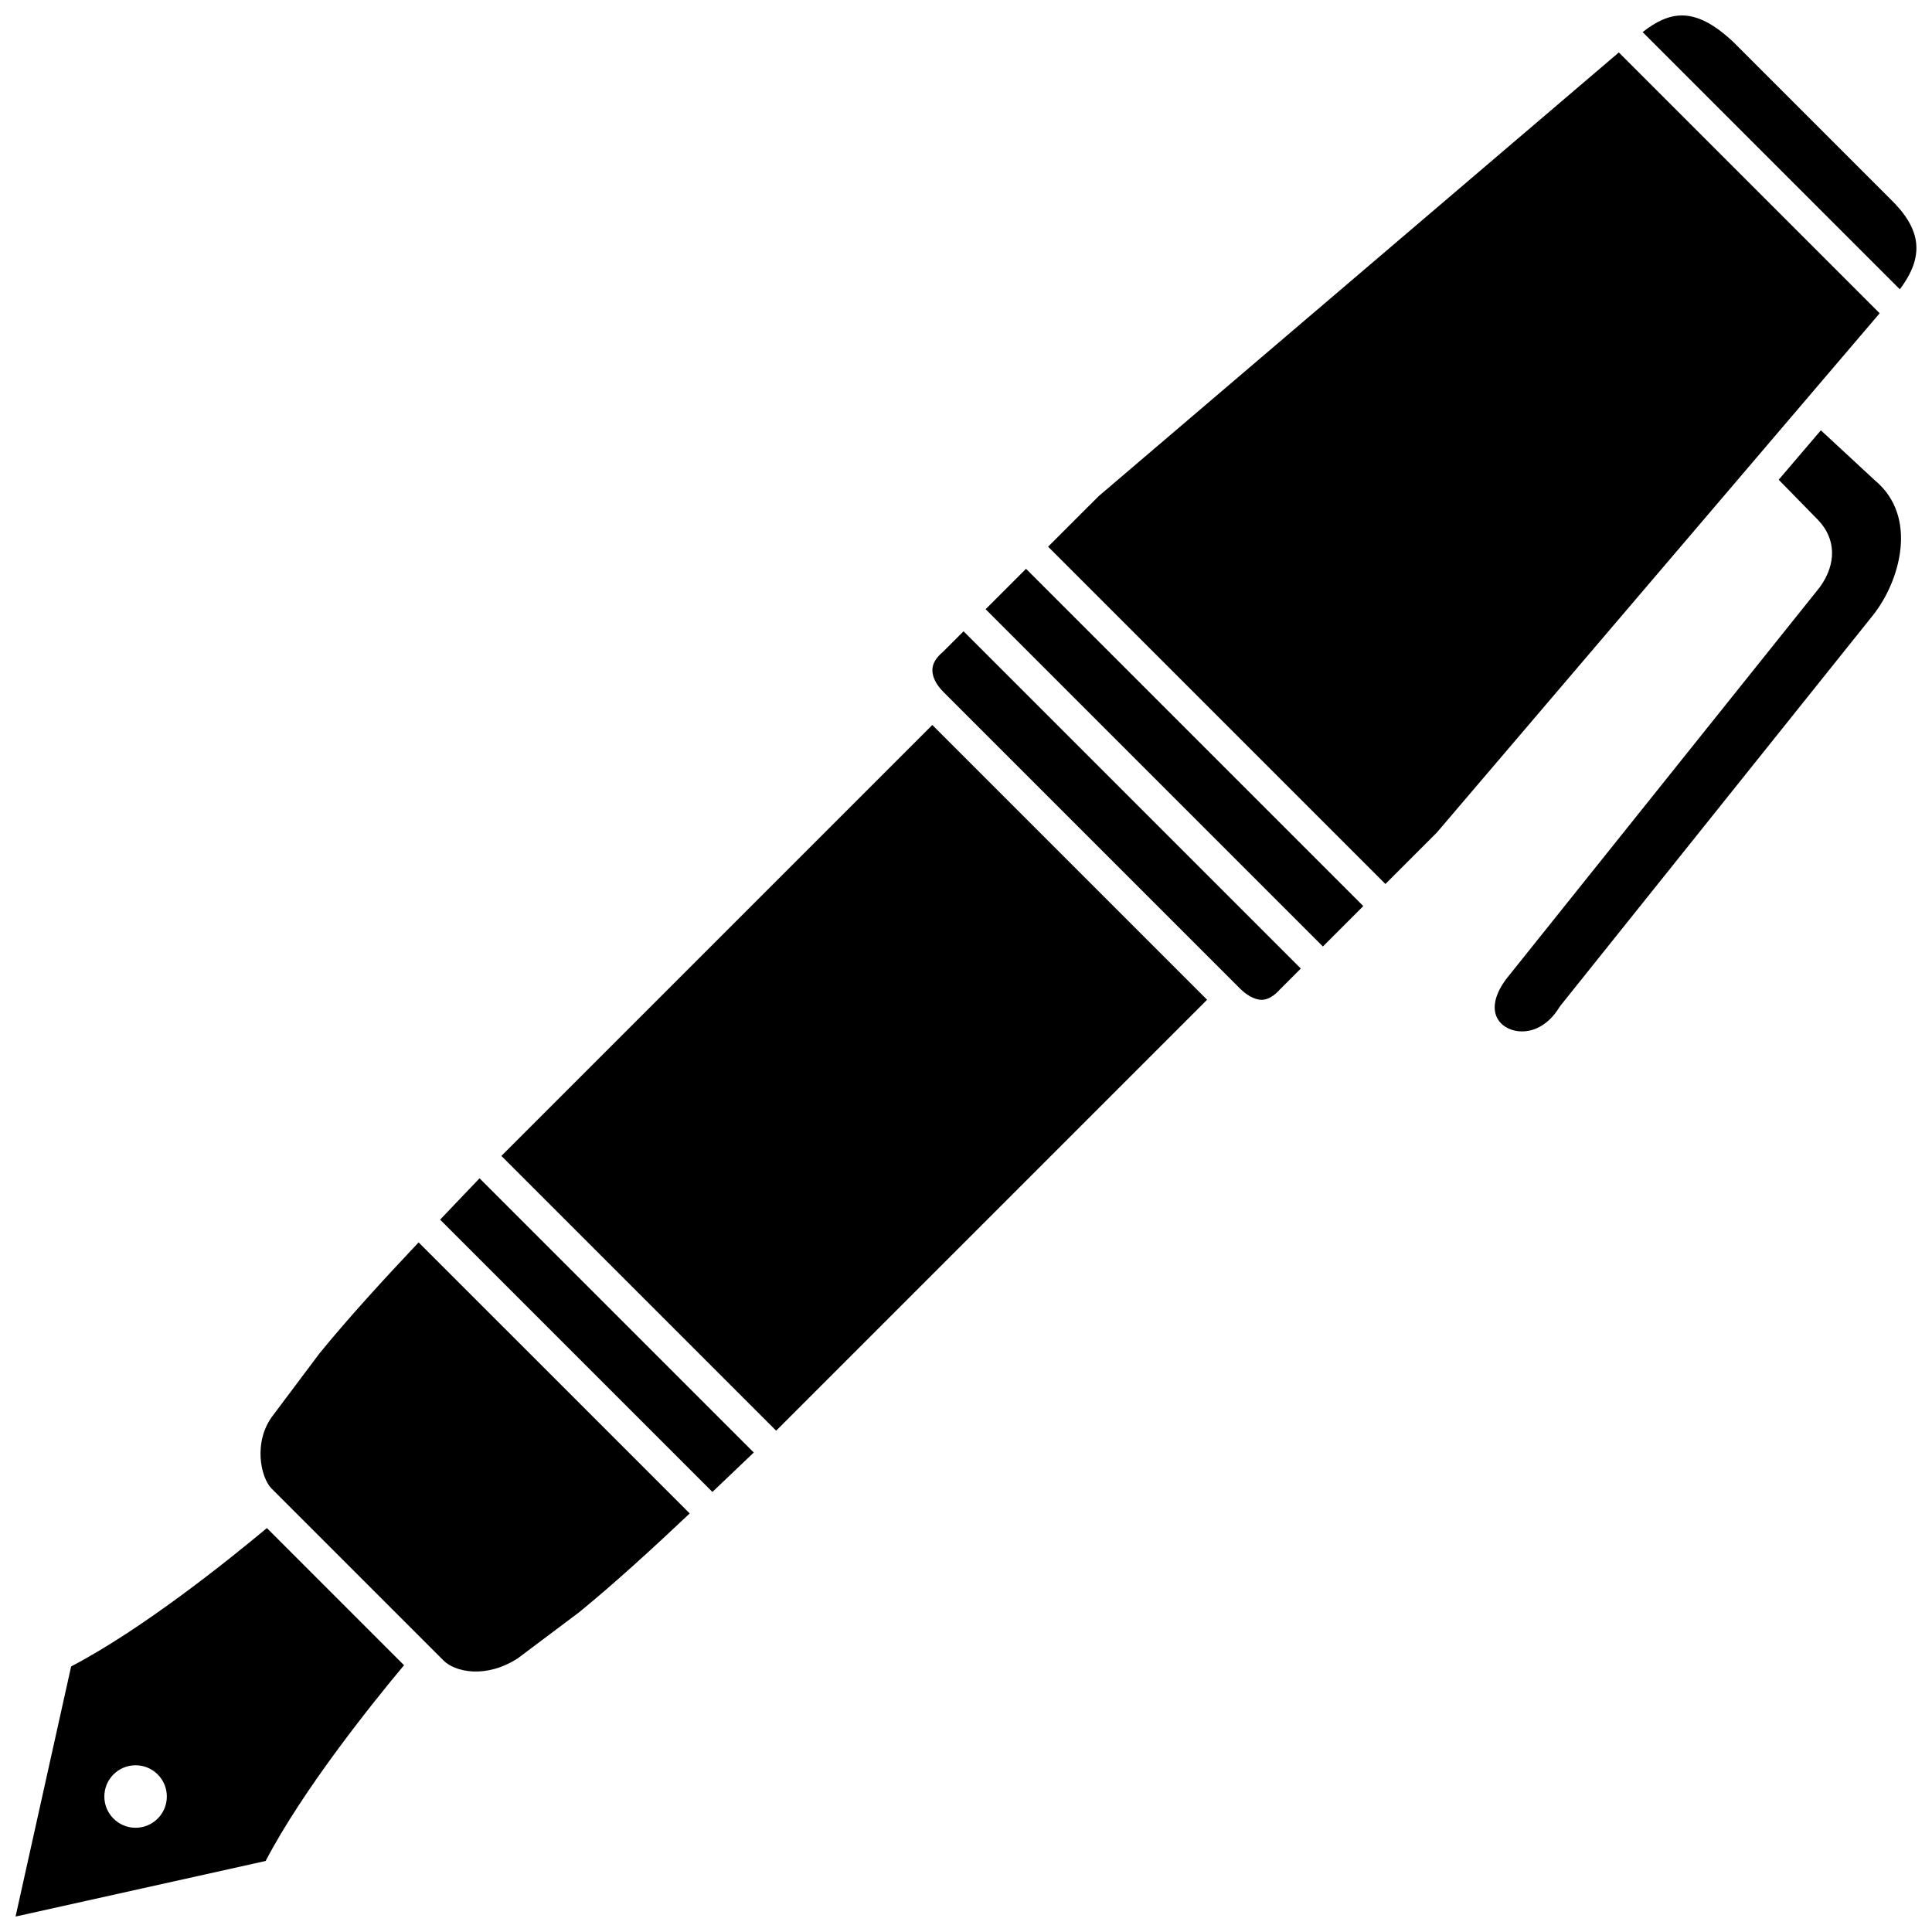 <?xml version="1.0" encoding="UTF-8"?>
<!-- Uploaded to: ICON Repo, www.svgrepo.com, Generator: ICON Repo Mixer Tools -->
<svg width="800px" height="800px" version="1.1" viewBox="144 144 512 512" xmlns="http://www.w3.org/2000/svg">
 <defs>
  <clipPath id="b">
   <path d="m148.09 548h103.91v103.9h-103.91z"/>
  </clipPath>
  <clipPath id="a">
   <path d="m579 148.09h72.902v72.906h-72.902z"/>
  </clipPath>
 </defs>
 <path d="m266.75 460.8c-2.031 2.125-4.078 4.277-6.117 6.422l72.16 72.16c2.121-2.016 4.246-4.035 6.348-6.043l4.617-4.402-72.676-72.676z"/>
 <path d="m228.68 502.64-12.316 16.422c-5.367 6.957-3.293 16.523-0.387 19.43 0 0 45.098 45.102 45.539 45.539 3.062 3.066 11.199 4.91 19.684-0.547l16.316-12.25c9.602-7.859 19.473-16.918 29.262-26.156l-71.84-71.836c-9.246 9.801-18.328 19.699-26.258 29.398z"/>
 <g clip-path="url(#b)">
  <path d="m214.73 548.95c-10.008 8.363-32.895 26.762-51.879 36.672l-14.727 66.281 66.277-14.727c9.918-19 28.312-41.875 36.676-51.879-0.754-0.75-1.586-1.582-2.519-2.512zm-34.797 79.426c-4.574 0-8.281-3.707-8.281-8.281s3.707-8.281 8.281-8.281c4.574 0 8.281 3.707 8.281 8.281 0 4.57-3.711 8.281-8.281 8.281z"/>
 </g>
 <g clip-path="url(#a)">
  <path d="m644.88 196.66-41.457-41.461c-5.285-4.981-9.641-7.102-13.691-7.102-3.555 0-6.891 1.645-10.418 4.406l68.156 68.164c6.633-8.801 5.762-15.949-2.59-24.008z"/>
 </g>
 <path d="m276.87 450.33 114.2-114.2 72.816 72.816-114.2 114.2z"/>
 <path d="m640.95 271.38-14.402-13.344-11.176 13.098 10.5 10.734c4.719 4.981 4.848 11.598 0.395 17.746l-82.965 103.66c-2.949 3.848-3.91 7.516-2.656 10.262 0.98 2.156 3.332 3.606 6.125 3.777 4.012 0.258 7.844-2.078 10.469-6.371 0.086-0.148 0.191-0.289 0.297-0.426l82.844-103.5c7.133-9 12.039-26.02 0.57-35.641z"/>
 <path d="m573.01 157.9-137.85 117.58-13.402 13.398 89.387 89.387 13.633-13.633 117.35-137.61z"/>
 <path d="m394 316.65c-1.953 1.648-2.84 3.16-2.906 4.75-0.086 1.879 0.945 3.992 2.902 5.953 0 0 0.004 0 0.004 0.004l78.664 78.664 0.004 0.004s0 0.004 0.004 0.004c1.379 1.379 3.574 2.938 5.734 2.938 1.594-0.047 3.203-0.977 4.797-2.766l5.523-5.523-89.379-89.379z"/>
 <path d="m405.2 305.45 10.707-10.707 89.379 89.379-10.707 10.707z"/>
</svg>